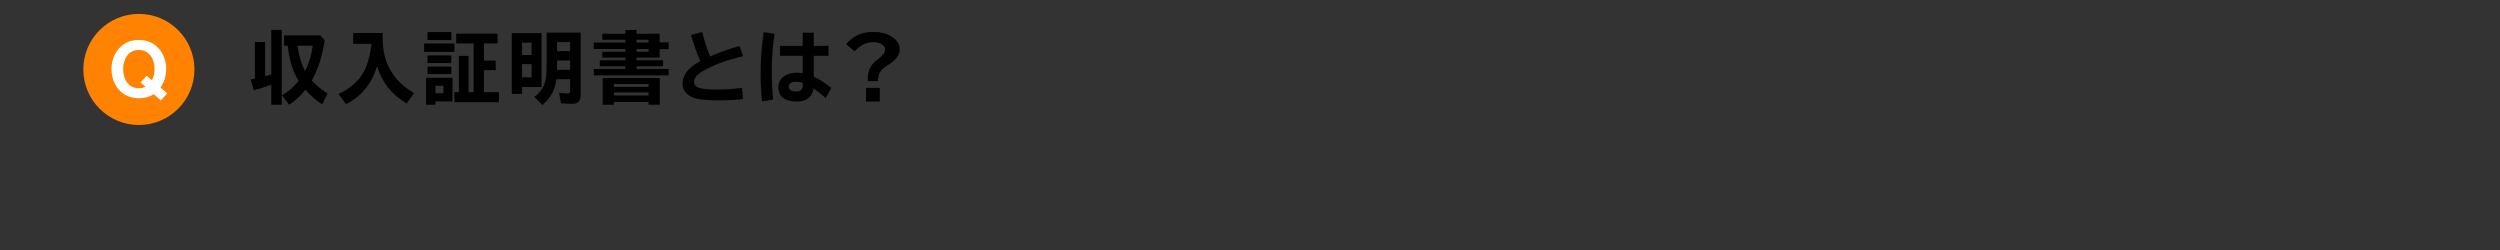 <?xml version="1.0" encoding="UTF-8"?>
<svg id="_レイヤー_2" data-name="レイヤー 2" xmlns="http://www.w3.org/2000/svg" viewBox="0 0 900 90">
  <rect x="0" y="0" width="900" height="90" fill="#333333" stroke="none"/>
  <defs>
    <style>
      .cls-1 {
        fill: #ff8200;
      }

      .cls-1, .cls-2, .cls-3, .cls-4 {
        stroke-width: 0px;
      }

      .cls-3 {
        fill: #fff;
      }

      .cls-4 {
        fill: none;
        opacity: .39;
      }
    </style>
  </defs>
  <g id="_レイヤー_1-2" data-name="レイヤー 1">
    <g>
      <path class="cls-2" d="M97.655,30.502c-1.846.691-3.937,1.352-6.271,1.978l-1.162-3.889c.47-.083.982-.185,1.536-.305v-13.163h3.682v12.305c.517-.138,1.255-.341,2.215-.608V10.764h3.765v26.935h-3.765v-7.197ZM112.243,29.007c1.846,1.929,3.746,3.483,5.703,4.664l-1.98,3.876c-1.929-1.182-3.927-2.925-5.993-5.232-1.781,2.206-3.756,4-5.924,5.385l-2.492-3.461c2.206-1.19,4.194-2.906,5.966-5.148-2.021-3.128-3.341-7.336-3.958-12.623h-1.302v-3.724h13.038l1.62,1.758c-.904,5.749-2.464,10.584-4.679,14.506ZM109.834,25.616c1.384-2.769,2.302-5.818,2.754-9.149h-5.481c.535,3.7,1.444,6.75,2.727,9.149Z"/>
      <path class="cls-2" d="M137.753,11.872v1.951c0,8.803,3.769,15.359,11.308,19.668l-2.657,3.751c-5.38-3.119-8.937-7.622-10.672-13.509-1.772,6.229-5.49,10.823-11.155,13.786l-2.699-3.71c4.171-1.9,7.179-4.526,9.024-7.875,1.393-2.547,2.344-5.934,2.852-10.16h-6.603v-3.902h10.602Z"/>
      <path class="cls-2" d="M152.684,15.664h10.907v3.004h-10.907v-3.004ZM162.912,27.996v8.513h-6.146v1.19h-3.377v-9.703h9.523ZM153.903,11.554h8.595v2.864h-8.595v-2.864ZM153.903,19.955h8.567v2.74h-8.567v-2.74ZM153.903,23.969h8.567v2.699h-8.567v-2.699ZM156.767,30.89v2.644h2.865v-2.644h-2.865ZM174.221,33.186h5.397v3.599h-16.027v-3.599h1.592v-13.065h3.487v13.065h1.842V15.637h-6.284v-3.516h14.906v3.516h-4.913v6.159h4.235v3.446h-4.235v7.944Z"/>
      <path class="cls-2" d="M194.948,11.927v19.392h-7.004v2.464h-3.709V11.927h10.713ZM187.944,15.332v4.498h3.433v-4.498h-3.433ZM187.944,23.097v4.733h3.433v-4.733h-3.433ZM200.304,28.509c-.471,3.839-2.159,6.939-5.065,9.301l-2.865-2.92c2.066-1.541,3.377-3.433,3.931-5.675.323-1.31.484-2.943.484-4.9v-12.581h12.249v22.589c0,2.021-.964,3.03-2.893,3.03-1.384,0-2.782-.055-4.193-.166l-.679-3.806c1.126.175,2.191.263,3.197.263.517,0,.775-.268.775-.803v-4.332h-4.941ZM200.526,25.131h4.72v-3.363h-4.706v2.437c0,.323-.005.632-.014.927ZM200.54,18.418h4.706v-3.238h-4.706v3.238Z"/>
      <path class="cls-2" d="M225.139,12.148v-1.384h4.028v1.384h8.305v3.101h3.238v2.436h-3.238v3.06h-8.305v.955h9.523v2.187h-9.523v.941h11.543v2.325h-26.935v-2.325h11.363v-.941h-9.204v-2.187h9.204v-.955h-8.305v-2.104h8.305v-1.01h-11.363v-2.326h11.363v-.996h-8.305v-2.159h8.305ZM237.527,28.079v9.62h-4.055v-.997h-12.471v.997h-4.056v-9.62h20.581ZM221.001,30.238v1.024h12.471v-1.024h-12.471ZM221.001,33.298v1.079h12.471v-1.079h-12.471ZM233.472,14.307h-4.305v.996h4.305v-.996ZM233.472,17.63h-4.305v1.01h4.305v-1.01Z"/>
      <path class="cls-2" d="M267.47,35.678c-2.833.305-5.722.457-8.665.457-4.493,0-7.58-.332-9.26-.996-2.547-1.024-3.819-2.704-3.819-5.038,0-3.175,2.136-5.869,6.408-8.083-1.19-2.64-2.316-5.786-3.378-9.44l4.028-1.052c.811,3.147,1.758,6.086,2.837,8.817,3.516-1.551,7.05-2.806,10.602-3.766l1.301,3.654c-5.776,1.319-10.606,3.106-14.491,5.356-2.122,1.228-3.184,2.561-3.184,4,0,.969.637,1.661,1.91,2.076,1.135.379,3.174.567,6.118.567,2.952,0,6.034-.185,9.245-.554l.347,4Z"/>
      <path class="cls-2" d="M274.338,36.509c-.342-3.211-.512-6.51-.512-9.896,0-5.26.369-10.261,1.107-15.004l3.931.54c-.684,4.051-1.024,8.526-1.024,13.426,0,3.294.161,6.718.484,10.271l-3.986.664ZM288.982,11.761h3.973v4.762h5.301v3.57h-5.301v7.544c1.993.886,4.102,2.224,6.325,4.014l-1.993,3.626c-1.577-1.347-3.05-2.495-4.415-3.446-.525,3.138-2.505,4.706-5.938,4.706-4.484,0-6.727-1.739-6.727-5.218,0-1.375.502-2.519,1.508-3.433,1.265-1.135,3.018-1.702,5.26-1.702.637,0,1.306.055,2.007.166v-6.257h-8.18v-3.57h8.18v-4.762ZM288.982,29.809c-.876-.258-1.628-.388-2.256-.388-1.836,0-2.754.596-2.754,1.786,0,1.144.927,1.716,2.782,1.716,1.485,0,2.228-.762,2.228-2.284v-.83Z"/>
      <path class="cls-2" d="M304.617,15.927c2.335-2.952,5.564-4.429,9.69-4.429,2.583,0,4.715.503,6.394,1.509,2.131,1.264,3.197,2.842,3.197,4.733,0,2.067-1.371,3.936-4.111,5.606-1.495.914-2.464,1.744-2.906,2.491-.535.904-.808,2.03-.816,3.378h-3.71c.009-1.873.249-3.364.72-4.471.545-1.255,1.583-2.437,3.114-3.544,1.643-1.199,2.464-2.353,2.464-3.46,0-.618-.346-1.172-1.038-1.661-.849-.6-1.942-.899-3.28-.899-2.455,0-4.674,1.089-6.657,3.267l-3.06-2.519ZM311.787,31.623h4.928v4.941h-4.928v-4.941Z"/>
    </g>
    <circle class="cls-1" cx="50" cy="25" r="20"/>
    <path class="cls-3" d="M55.373,33.923c-1.562.97-3.366,1.454-5.387,1.454-6.302,0-9.856-5.064-9.856-10.503s3.555-10.504,9.856-10.504,9.857,5.064,9.857,10.504c0,2.397-.754,4.848-2.073,6.651l2.45,2.102-2.343,2.531-2.505-2.235ZM52.814,27.27l1.858,1.589c.646-1.077.97-2.559.97-3.985,0-3.636-1.886-6.894-5.656-6.894s-5.655,3.259-5.655,6.894,1.886,6.894,5.655,6.894c.809,0,1.832-.216,2.397-.512l-1.777-1.562,2.208-2.424Z"/>
    <rect class="cls-4" width="900" height="90"/>
  </g>
</svg>